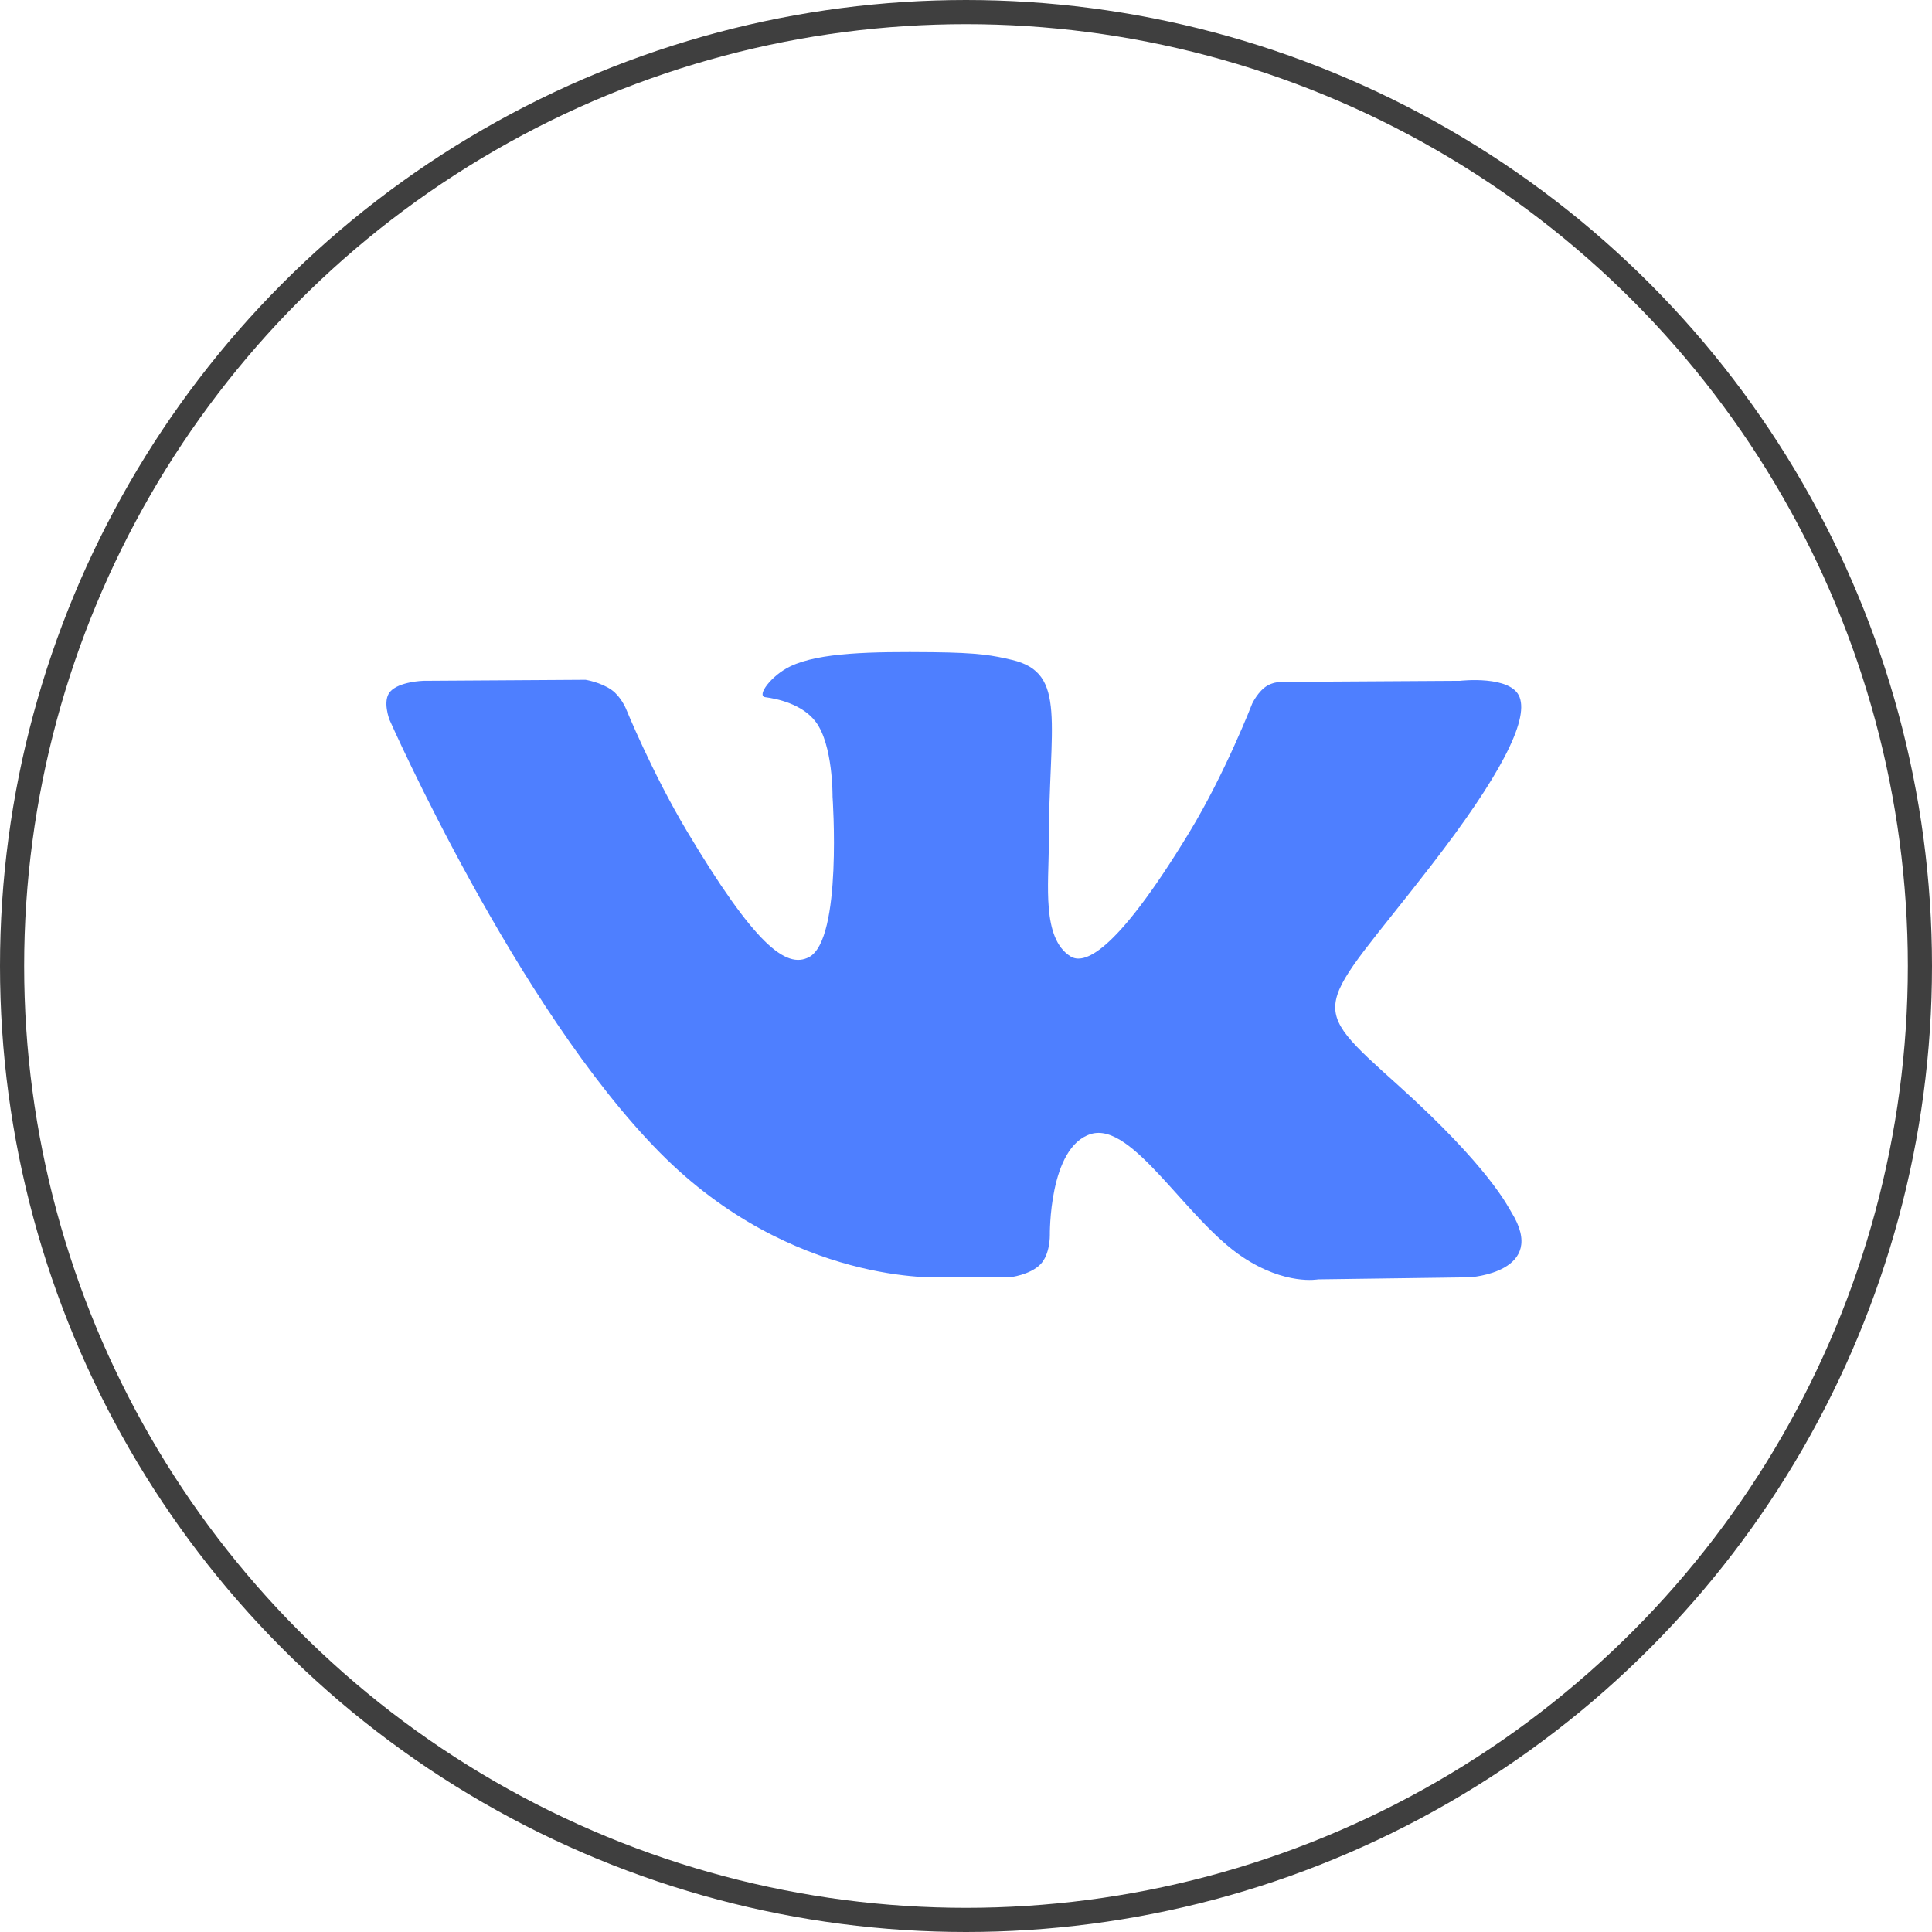<?xml version="1.0" encoding="UTF-8"?> <svg xmlns="http://www.w3.org/2000/svg" width="80" height="80" viewBox="0 0 80 80" fill="none"><circle cx="40" cy="40" r="39.5" stroke="#3F3F3F"></circle><path d="M41.805 52.891C41.805 52.891 42.653 52.8 43.088 52.347C43.485 51.933 43.472 51.151 43.472 51.151C43.472 51.151 43.419 47.497 45.168 46.958C46.892 46.427 49.106 50.491 51.455 52.053C53.23 53.235 54.577 52.976 54.577 52.976L60.855 52.891C60.855 52.891 64.138 52.695 62.581 50.192C62.453 49.987 61.673 48.34 57.915 44.956C53.977 41.414 54.506 41.987 59.246 35.859C62.133 32.128 63.287 29.85 62.926 28.876C62.584 27.944 60.459 28.191 60.459 28.191L53.393 28.234C53.393 28.234 52.869 28.165 52.48 28.39C52.101 28.61 51.855 29.125 51.855 29.125C51.855 29.125 50.738 32.012 49.246 34.468C46.099 39.649 44.842 39.923 44.327 39.602C43.129 38.851 43.428 36.588 43.428 34.981C43.428 29.959 44.214 27.866 41.899 27.324C41.131 27.144 40.566 27.026 38.6 27.006C36.079 26.981 33.945 27.015 32.736 27.587C31.932 27.968 31.311 28.82 31.69 28.869C32.157 28.929 33.214 29.145 33.775 29.886C34.499 30.842 34.474 32.986 34.474 32.986C34.474 32.986 34.89 38.898 33.502 39.631C32.55 40.135 31.244 39.107 28.438 34.406C27.001 31.999 25.916 29.337 25.916 29.337C25.916 29.337 25.707 28.84 25.332 28.573C24.879 28.249 24.247 28.149 24.247 28.149L17.532 28.191C17.532 28.191 16.523 28.218 16.153 28.644C15.824 29.021 16.128 29.803 16.128 29.803C16.128 29.803 21.385 41.731 27.339 47.742C32.798 53.252 38.996 52.891 38.996 52.891H41.805Z" fill="#4E7FFF"></path></svg> 